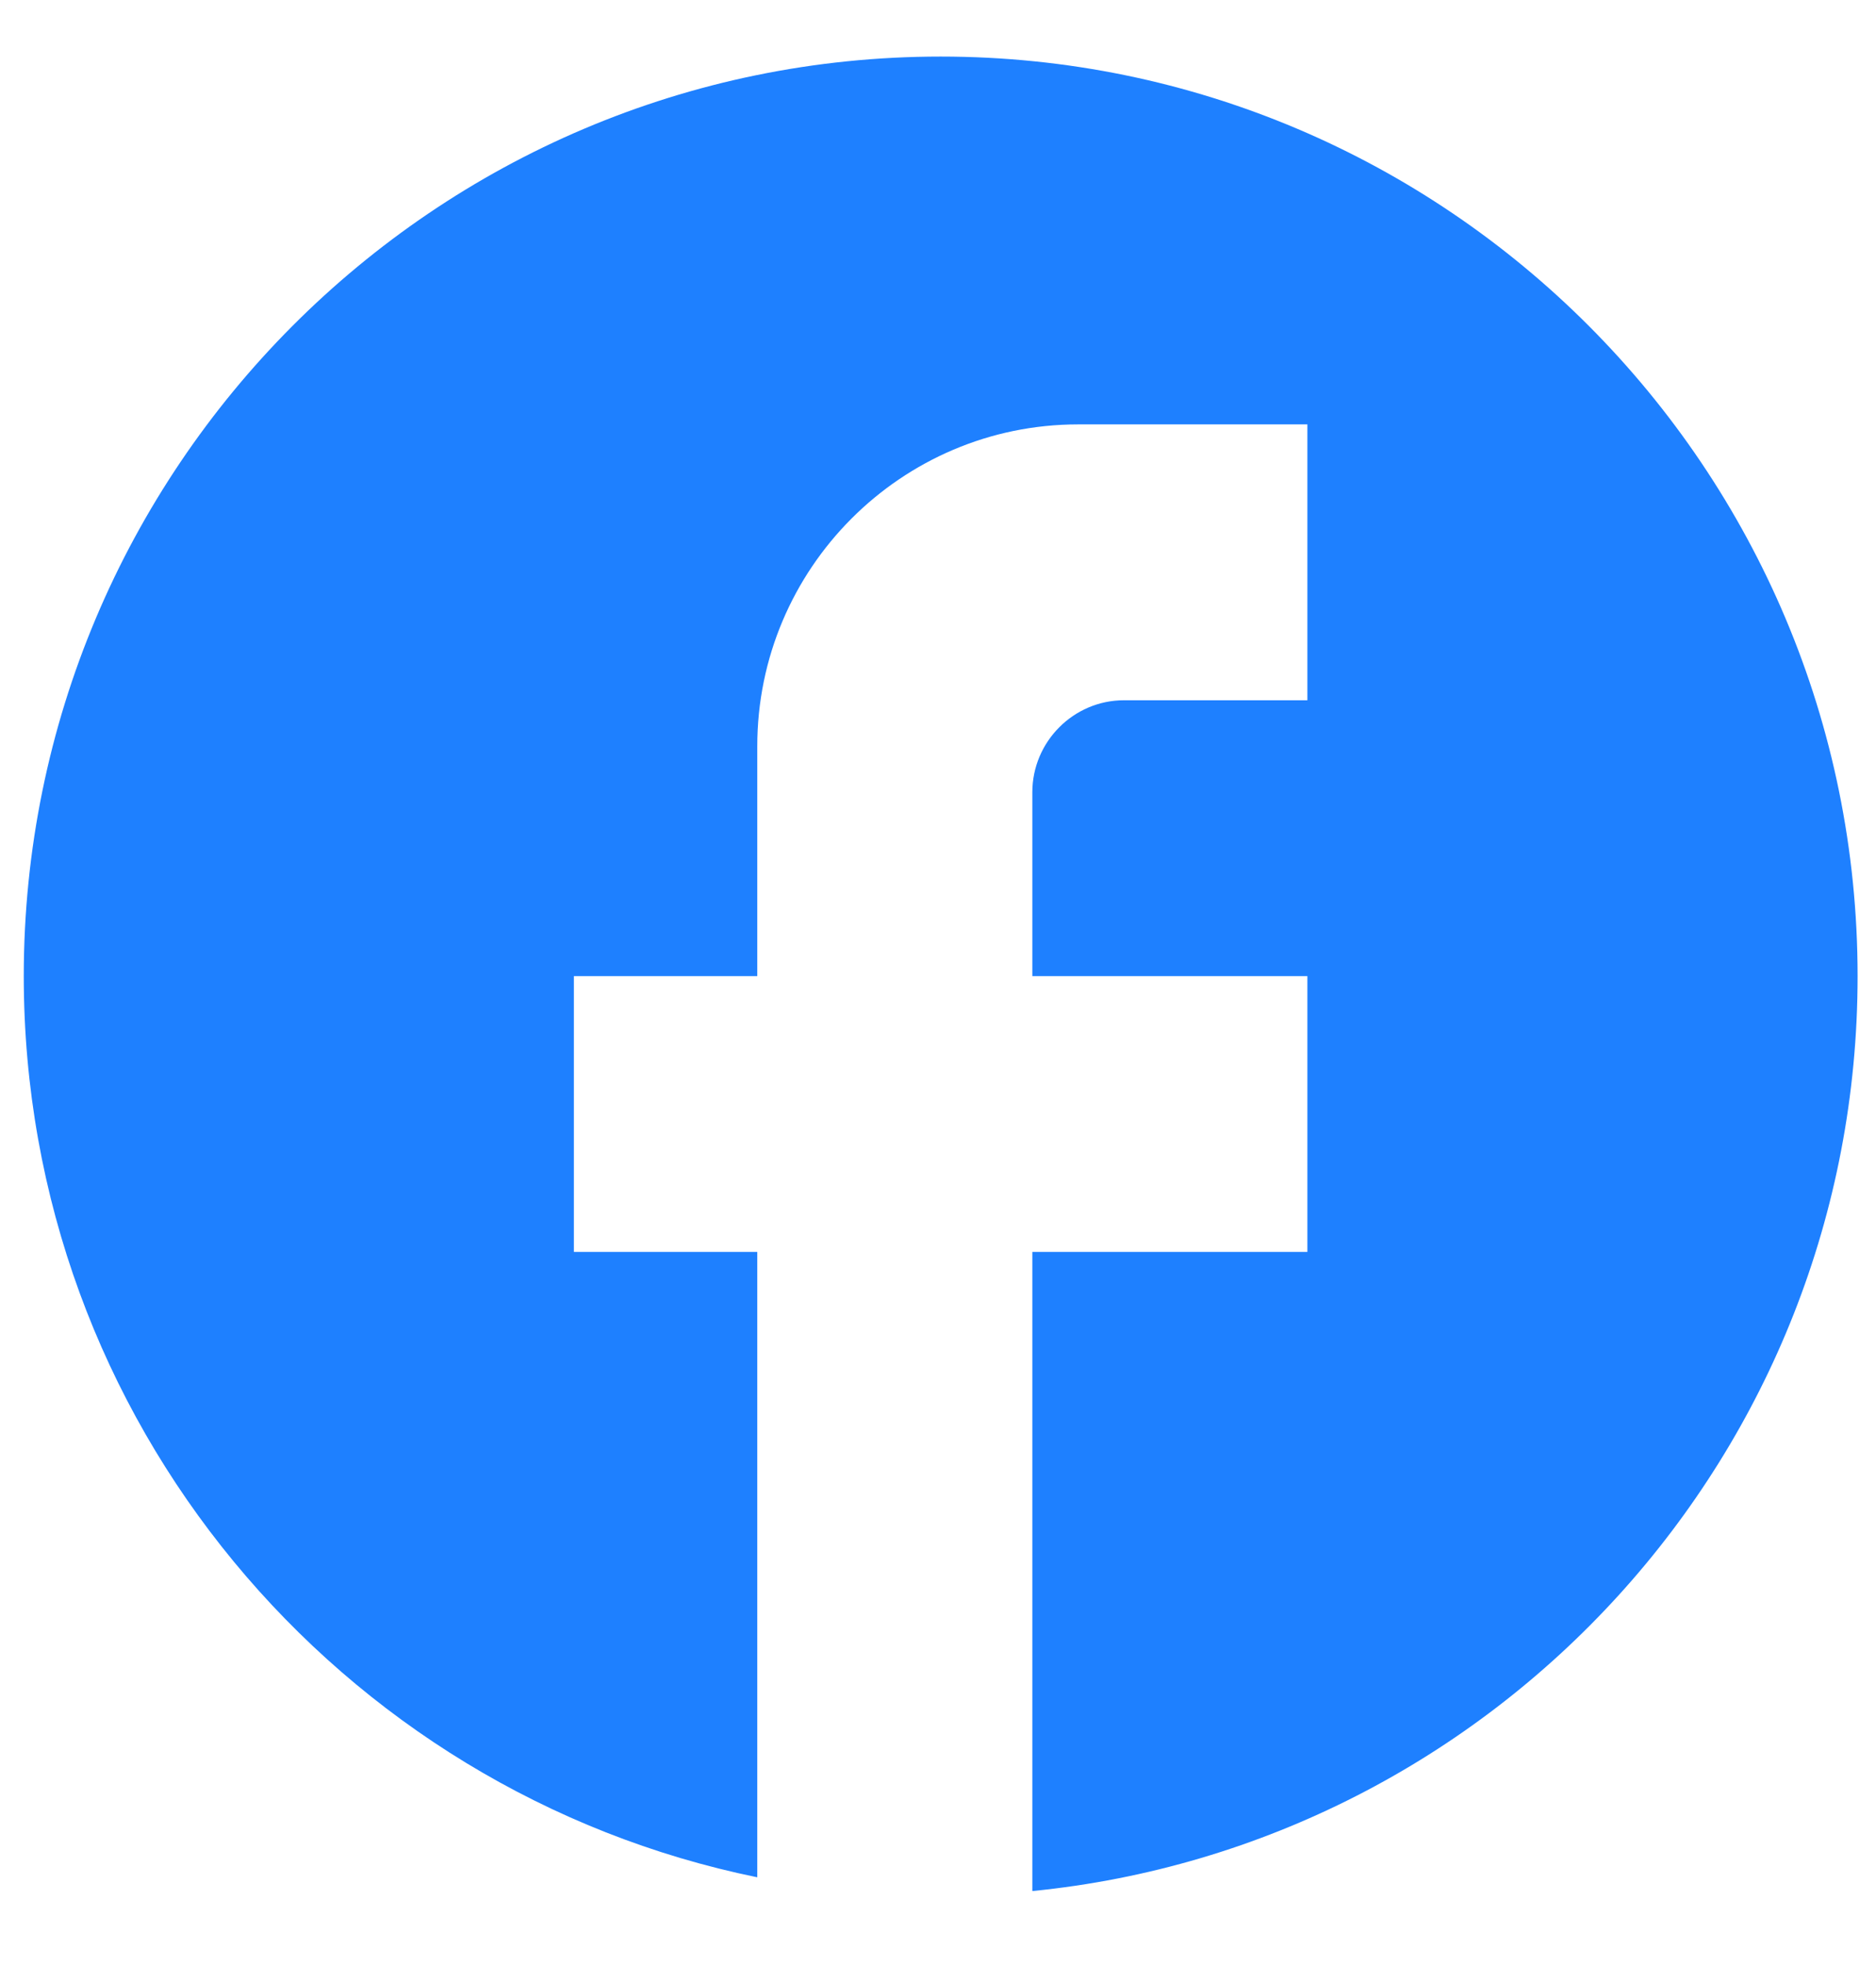 <svg width="21" height="22" viewBox="0 0 21 22" fill="none" xmlns="http://www.w3.org/2000/svg">
<path d="M20.794 10.923C20.794 5.243 16.195 0.633 10.53 0.633C4.864 0.633 0.266 5.243 0.266 10.923C0.266 15.903 3.796 20.05 8.477 21.007V14.009H6.424V10.923H8.477V8.35C8.477 6.364 10.088 4.749 12.069 4.749H14.635V7.836H12.582C12.018 7.836 11.556 8.299 11.556 8.865V10.923H14.635V14.009H11.556V21.161C16.739 20.646 20.794 16.263 20.794 10.923Z" fill="#1E80FF"/>
</svg>
